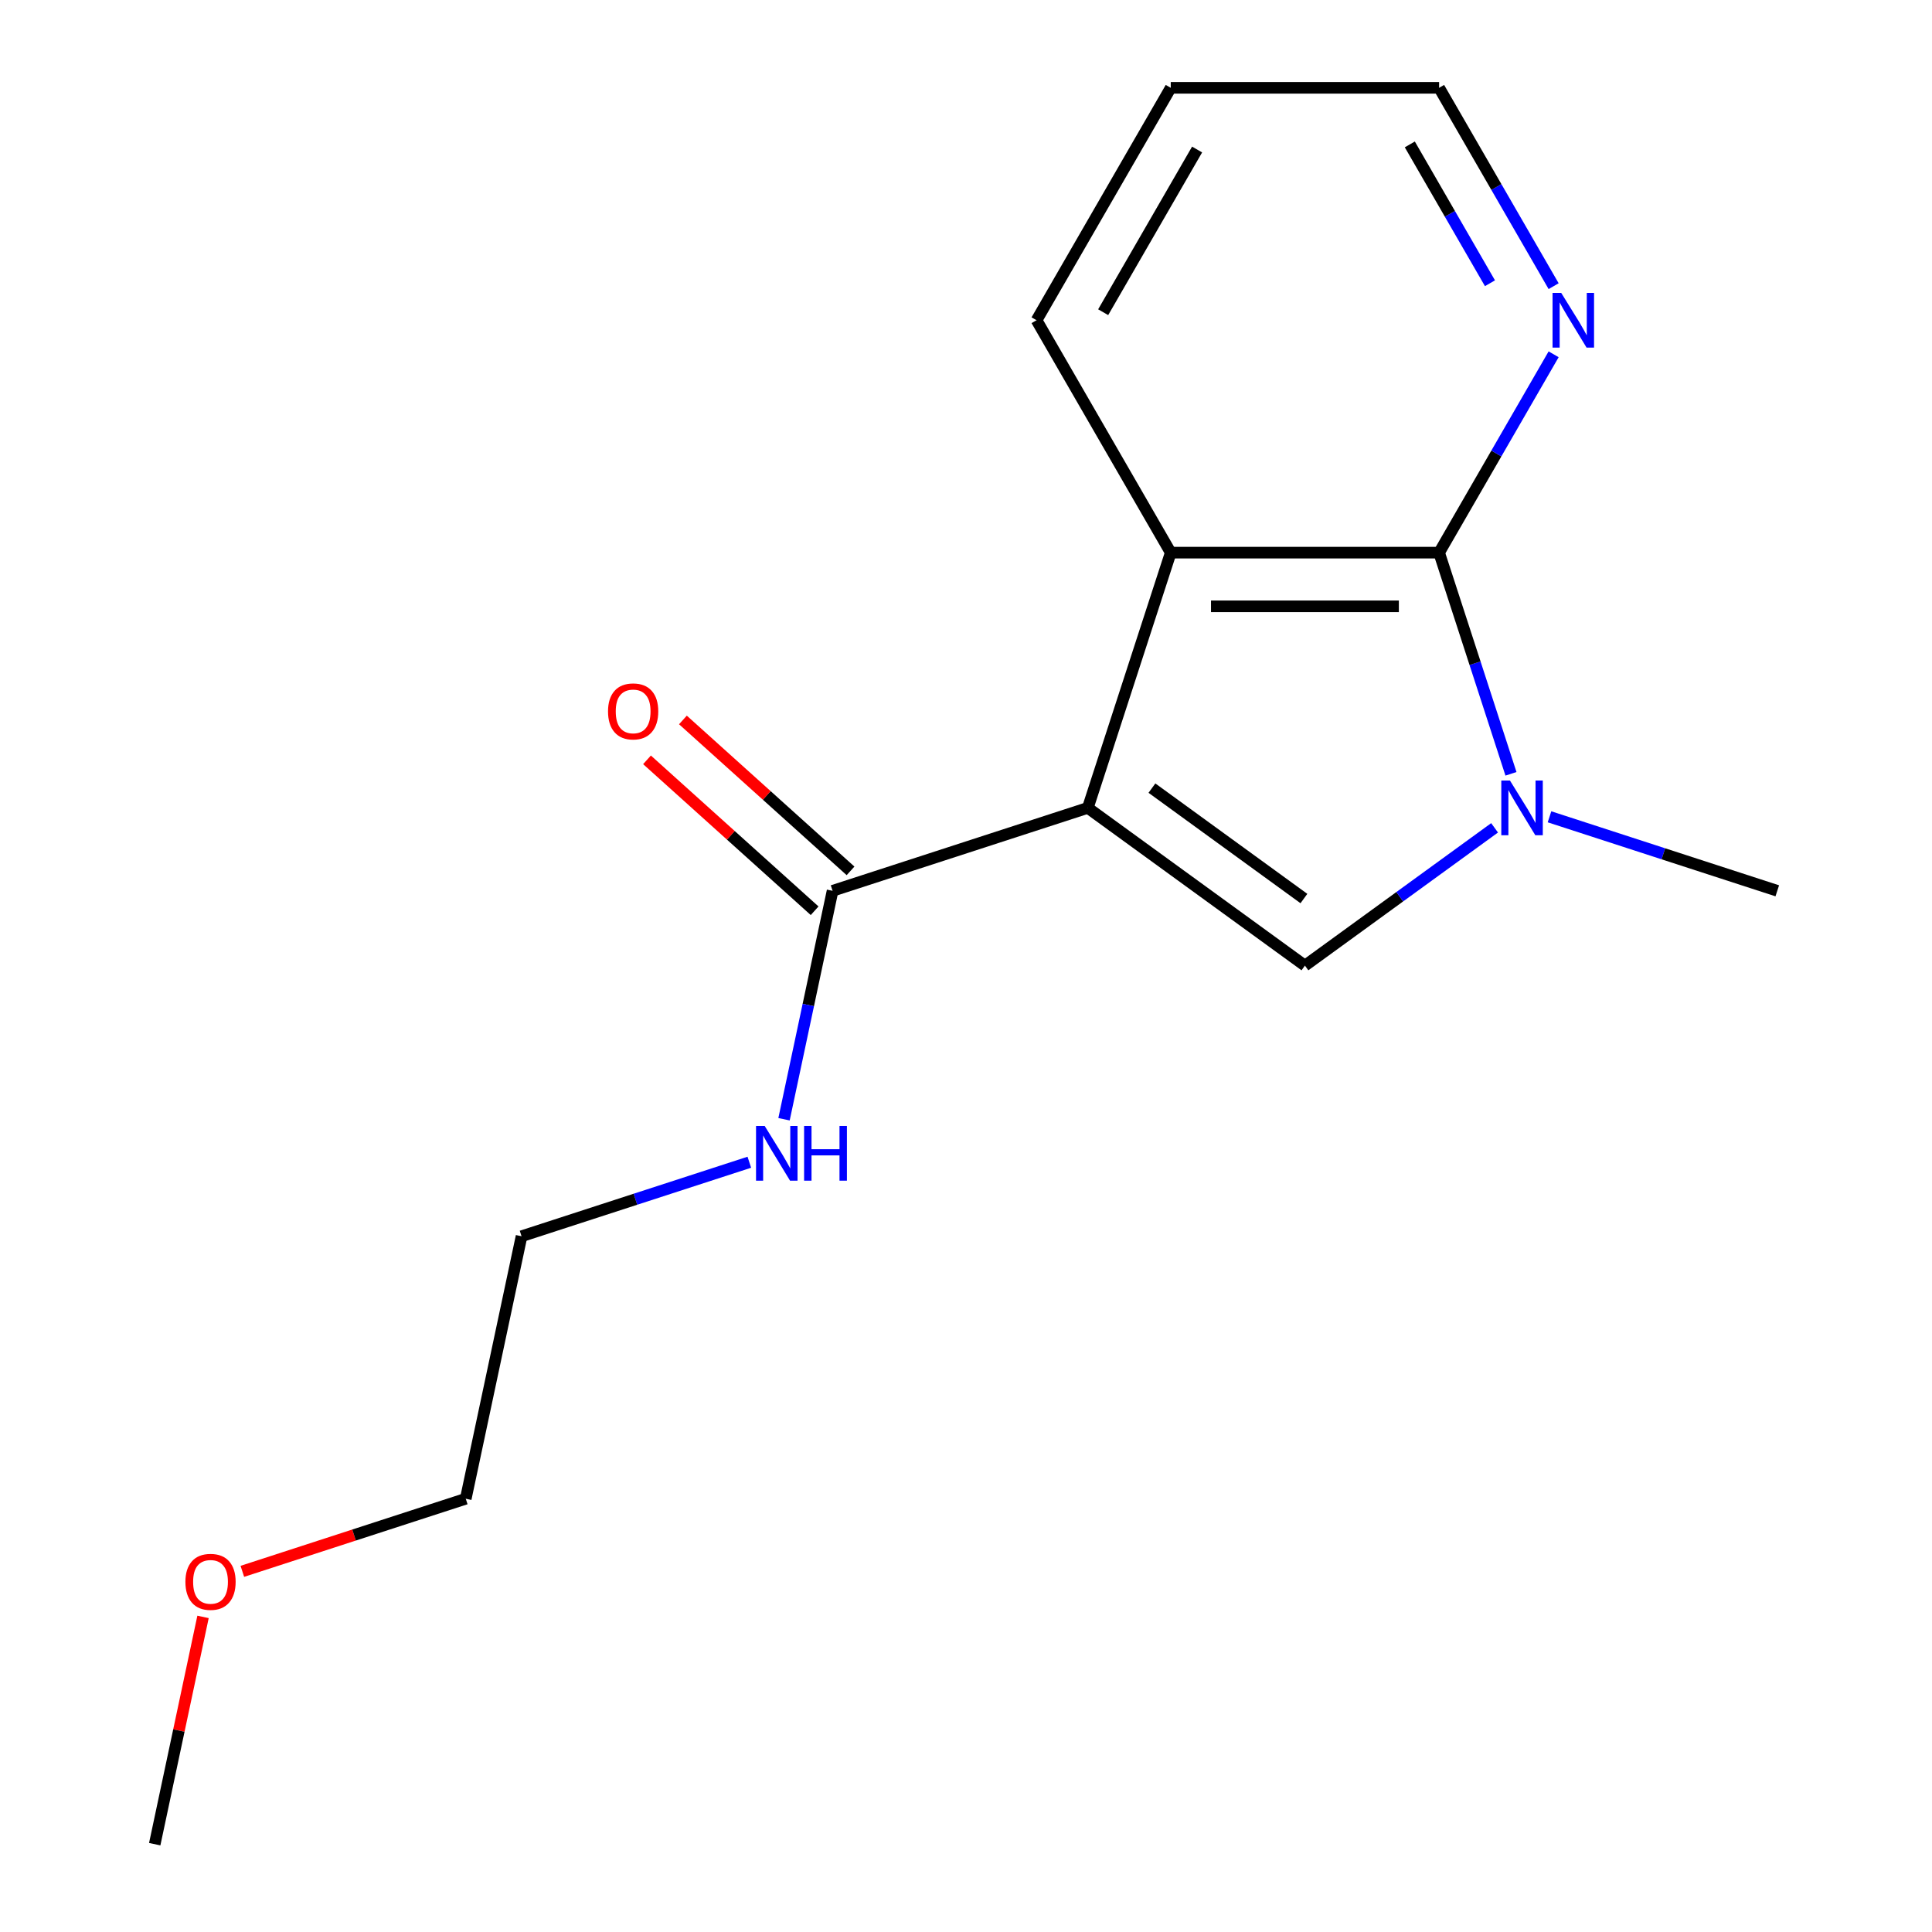 <?xml version='1.0' encoding='iso-8859-1'?>
<svg version='1.1' baseProfile='full'
              xmlns='http://www.w3.org/2000/svg'
                      xmlns:rdkit='http://www.rdkit.org/xml'
                      xmlns:xlink='http://www.w3.org/1999/xlink'
                  xml:space='preserve'
width='1000px' height='1000px' viewBox='0 0 1000 1000'>
<!-- END OF HEADER -->
<rect style='opacity:1.0;fill:#FFFFFF;stroke:none' width='1000' height='1000' x='0' y='0'> </rect>
<path class='bond-0' d='M 563.051,418.157 L 675.429,499.804' style='fill:none;fill-rule:evenodd;stroke:#000000;stroke-width:6px;stroke-linecap:butt;stroke-linejoin:miter;stroke-opacity:1' />
<path class='bond-0' d='M 596.237,407.928 L 674.902,465.082' style='fill:none;fill-rule:evenodd;stroke:#000000;stroke-width:6px;stroke-linecap:butt;stroke-linejoin:miter;stroke-opacity:1' />
<path class='bond-3' d='M 563.051,418.157 L 605.975,286.049' style='fill:none;fill-rule:evenodd;stroke:#000000;stroke-width:6px;stroke-linecap:butt;stroke-linejoin:miter;stroke-opacity:1' />
<path class='bond-4' d='M 563.051,418.157 L 430.942,461.082' style='fill:none;fill-rule:evenodd;stroke:#000000;stroke-width:6px;stroke-linecap:butt;stroke-linejoin:miter;stroke-opacity:1' />
<path class='bond-1' d='M 675.429,499.804 L 724.512,464.144' style='fill:none;fill-rule:evenodd;stroke:#000000;stroke-width:6px;stroke-linecap:butt;stroke-linejoin:miter;stroke-opacity:1' />
<path class='bond-1' d='M 724.512,464.144 L 773.594,428.483' style='fill:none;fill-rule:evenodd;stroke:#0000FF;stroke-width:6px;stroke-linecap:butt;stroke-linejoin:miter;stroke-opacity:1' />
<path class='bond-8' d='M 802.02,422.775 L 860.968,441.928' style='fill:none;fill-rule:evenodd;stroke:#0000FF;stroke-width:6px;stroke-linecap:butt;stroke-linejoin:miter;stroke-opacity:1' />
<path class='bond-8' d='M 860.968,441.928 L 919.916,461.082' style='fill:none;fill-rule:evenodd;stroke:#000000;stroke-width:6px;stroke-linecap:butt;stroke-linejoin:miter;stroke-opacity:1' />
<path class='bond-16' d='M 782.078,400.524 L 763.48,343.286' style='fill:none;fill-rule:evenodd;stroke:#0000FF;stroke-width:6px;stroke-linecap:butt;stroke-linejoin:miter;stroke-opacity:1' />
<path class='bond-16' d='M 763.48,343.286 L 744.882,286.049' style='fill:none;fill-rule:evenodd;stroke:#000000;stroke-width:6px;stroke-linecap:butt;stroke-linejoin:miter;stroke-opacity:1' />
<path class='bond-2' d='M 744.882,286.049 L 605.975,286.049' style='fill:none;fill-rule:evenodd;stroke:#000000;stroke-width:6px;stroke-linecap:butt;stroke-linejoin:miter;stroke-opacity:1' />
<path class='bond-2' d='M 724.046,313.83 L 626.812,313.83' style='fill:none;fill-rule:evenodd;stroke:#000000;stroke-width:6px;stroke-linecap:butt;stroke-linejoin:miter;stroke-opacity:1' />
<path class='bond-5' d='M 744.882,286.049 L 774.519,234.716' style='fill:none;fill-rule:evenodd;stroke:#000000;stroke-width:6px;stroke-linecap:butt;stroke-linejoin:miter;stroke-opacity:1' />
<path class='bond-5' d='M 774.519,234.716 L 804.156,183.384' style='fill:none;fill-rule:evenodd;stroke:#0000FF;stroke-width:6px;stroke-linecap:butt;stroke-linejoin:miter;stroke-opacity:1' />
<path class='bond-9' d='M 605.975,286.049 L 536.522,165.752' style='fill:none;fill-rule:evenodd;stroke:#000000;stroke-width:6px;stroke-linecap:butt;stroke-linejoin:miter;stroke-opacity:1' />
<path class='bond-6' d='M 440.237,450.759 L 396.859,411.701' style='fill:none;fill-rule:evenodd;stroke:#000000;stroke-width:6px;stroke-linecap:butt;stroke-linejoin:miter;stroke-opacity:1' />
<path class='bond-6' d='M 396.859,411.701 L 353.482,372.644' style='fill:none;fill-rule:evenodd;stroke:#FF0000;stroke-width:6px;stroke-linecap:butt;stroke-linejoin:miter;stroke-opacity:1' />
<path class='bond-6' d='M 421.648,471.404 L 378.27,432.347' style='fill:none;fill-rule:evenodd;stroke:#000000;stroke-width:6px;stroke-linecap:butt;stroke-linejoin:miter;stroke-opacity:1' />
<path class='bond-6' d='M 378.27,432.347 L 334.892,393.289' style='fill:none;fill-rule:evenodd;stroke:#FF0000;stroke-width:6px;stroke-linecap:butt;stroke-linejoin:miter;stroke-opacity:1' />
<path class='bond-7' d='M 430.942,461.082 L 418.376,520.201' style='fill:none;fill-rule:evenodd;stroke:#000000;stroke-width:6px;stroke-linecap:butt;stroke-linejoin:miter;stroke-opacity:1' />
<path class='bond-7' d='M 418.376,520.201 L 405.81,579.32' style='fill:none;fill-rule:evenodd;stroke:#0000FF;stroke-width:6px;stroke-linecap:butt;stroke-linejoin:miter;stroke-opacity:1' />
<path class='bond-17' d='M 804.156,148.119 L 774.519,96.787' style='fill:none;fill-rule:evenodd;stroke:#0000FF;stroke-width:6px;stroke-linecap:butt;stroke-linejoin:miter;stroke-opacity:1' />
<path class='bond-17' d='M 774.519,96.787 L 744.882,45.455' style='fill:none;fill-rule:evenodd;stroke:#000000;stroke-width:6px;stroke-linecap:butt;stroke-linejoin:miter;stroke-opacity:1' />
<path class='bond-17' d='M 771.205,146.61 L 750.46,110.677' style='fill:none;fill-rule:evenodd;stroke:#0000FF;stroke-width:6px;stroke-linecap:butt;stroke-linejoin:miter;stroke-opacity:1' />
<path class='bond-17' d='M 750.46,110.677 L 729.714,74.745' style='fill:none;fill-rule:evenodd;stroke:#000000;stroke-width:6px;stroke-linecap:butt;stroke-linejoin:miter;stroke-opacity:1' />
<path class='bond-12' d='M 387.849,601.571 L 328.902,620.724' style='fill:none;fill-rule:evenodd;stroke:#0000FF;stroke-width:6px;stroke-linecap:butt;stroke-linejoin:miter;stroke-opacity:1' />
<path class='bond-12' d='M 328.902,620.724 L 269.954,639.878' style='fill:none;fill-rule:evenodd;stroke:#000000;stroke-width:6px;stroke-linecap:butt;stroke-linejoin:miter;stroke-opacity:1' />
<path class='bond-15' d='M 536.522,165.752 L 605.975,45.455' style='fill:none;fill-rule:evenodd;stroke:#000000;stroke-width:6px;stroke-linecap:butt;stroke-linejoin:miter;stroke-opacity:1' />
<path class='bond-15' d='M 570.999,161.598 L 619.617,77.39' style='fill:none;fill-rule:evenodd;stroke:#000000;stroke-width:6px;stroke-linecap:butt;stroke-linejoin:miter;stroke-opacity:1' />
<path class='bond-10' d='M 125.438,813.322 L 183.255,794.535' style='fill:none;fill-rule:evenodd;stroke:#FF0000;stroke-width:6px;stroke-linecap:butt;stroke-linejoin:miter;stroke-opacity:1' />
<path class='bond-10' d='M 183.255,794.535 L 241.073,775.749' style='fill:none;fill-rule:evenodd;stroke:#000000;stroke-width:6px;stroke-linecap:butt;stroke-linejoin:miter;stroke-opacity:1' />
<path class='bond-14' d='M 105.089,836.907 L 92.587,895.726' style='fill:none;fill-rule:evenodd;stroke:#FF0000;stroke-width:6px;stroke-linecap:butt;stroke-linejoin:miter;stroke-opacity:1' />
<path class='bond-14' d='M 92.587,895.726 L 80.085,954.545' style='fill:none;fill-rule:evenodd;stroke:#000000;stroke-width:6px;stroke-linecap:butt;stroke-linejoin:miter;stroke-opacity:1' />
<path class='bond-11' d='M 744.882,45.455 L 605.975,45.455' style='fill:none;fill-rule:evenodd;stroke:#000000;stroke-width:6px;stroke-linecap:butt;stroke-linejoin:miter;stroke-opacity:1' />
<path class='bond-13' d='M 269.954,639.878 L 241.073,775.749' style='fill:none;fill-rule:evenodd;stroke:#000000;stroke-width:6px;stroke-linecap:butt;stroke-linejoin:miter;stroke-opacity:1' />
<path  class='atom-2' d='M 781.547 403.997
L 790.827 418.997
Q 791.747 420.477, 793.227 423.157
Q 794.707 425.837, 794.787 425.997
L 794.787 403.997
L 798.547 403.997
L 798.547 432.317
L 794.667 432.317
L 784.707 415.917
Q 783.547 413.997, 782.307 411.797
Q 781.107 409.597, 780.747 408.917
L 780.747 432.317
L 777.067 432.317
L 777.067 403.997
L 781.547 403.997
' fill='#0000FF'/>
<path  class='atom-6' d='M 808.076 151.592
L 817.356 166.592
Q 818.276 168.072, 819.756 170.752
Q 821.236 173.432, 821.316 173.592
L 821.316 151.592
L 825.076 151.592
L 825.076 179.912
L 821.196 179.912
L 811.236 163.512
Q 810.076 161.592, 808.836 159.392
Q 807.636 157.192, 807.276 156.512
L 807.276 179.912
L 803.596 179.912
L 803.596 151.592
L 808.076 151.592
' fill='#0000FF'/>
<path  class='atom-7' d='M 314.714 368.215
Q 314.714 361.415, 318.074 357.615
Q 321.434 353.815, 327.714 353.815
Q 333.994 353.815, 337.354 357.615
Q 340.714 361.415, 340.714 368.215
Q 340.714 375.095, 337.314 379.015
Q 333.914 382.895, 327.714 382.895
Q 321.474 382.895, 318.074 379.015
Q 314.714 375.135, 314.714 368.215
M 327.714 379.695
Q 332.034 379.695, 334.354 376.815
Q 336.714 373.895, 336.714 368.215
Q 336.714 362.655, 334.354 359.855
Q 332.034 357.015, 327.714 357.015
Q 323.394 357.015, 321.034 359.815
Q 318.714 362.615, 318.714 368.215
Q 318.714 373.935, 321.034 376.815
Q 323.394 379.695, 327.714 379.695
' fill='#FF0000'/>
<path  class='atom-8' d='M 395.802 582.793
L 405.082 597.793
Q 406.002 599.273, 407.482 601.953
Q 408.962 604.633, 409.042 604.793
L 409.042 582.793
L 412.802 582.793
L 412.802 611.113
L 408.922 611.113
L 398.962 594.713
Q 397.802 592.793, 396.562 590.593
Q 395.362 588.393, 395.002 587.713
L 395.002 611.113
L 391.322 611.113
L 391.322 582.793
L 395.802 582.793
' fill='#0000FF'/>
<path  class='atom-8' d='M 416.202 582.793
L 420.042 582.793
L 420.042 594.833
L 434.522 594.833
L 434.522 582.793
L 438.362 582.793
L 438.362 611.113
L 434.522 611.113
L 434.522 598.033
L 420.042 598.033
L 420.042 611.113
L 416.202 611.113
L 416.202 582.793
' fill='#0000FF'/>
<path  class='atom-11' d='M 95.965 818.754
Q 95.965 811.954, 99.325 808.154
Q 102.685 804.354, 108.965 804.354
Q 115.245 804.354, 118.605 808.154
Q 121.965 811.954, 121.965 818.754
Q 121.965 825.634, 118.565 829.554
Q 115.165 833.434, 108.965 833.434
Q 102.725 833.434, 99.325 829.554
Q 95.965 825.674, 95.965 818.754
M 108.965 830.234
Q 113.285 830.234, 115.605 827.354
Q 117.965 824.434, 117.965 818.754
Q 117.965 813.194, 115.605 810.394
Q 113.285 807.554, 108.965 807.554
Q 104.645 807.554, 102.285 810.354
Q 99.965 813.154, 99.965 818.754
Q 99.965 824.474, 102.285 827.354
Q 104.645 830.234, 108.965 830.234
' fill='#FF0000'/>
</svg>
